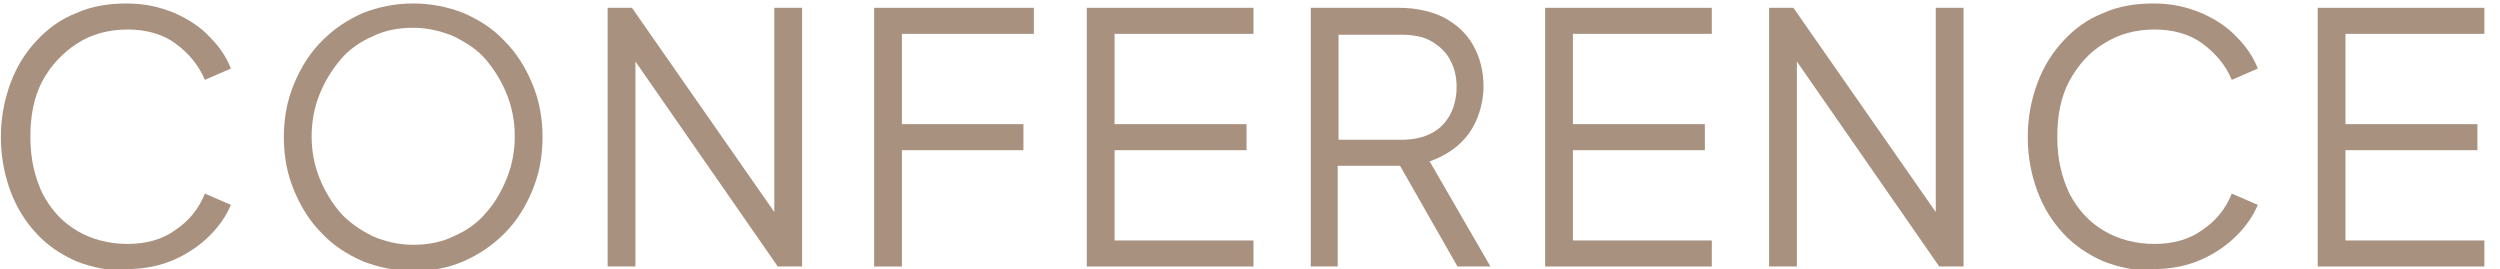 <?xml version="1.0" encoding="UTF-8"?>
<svg id="Layer_1" data-name="Layer 1" xmlns="http://www.w3.org/2000/svg" version="1.1" viewBox="0 0 288 31">
  <defs>
    <style>
      .cls-1 {
        fill: #a99180;
        stroke-width: 0px;
      }
    </style>
  </defs>
  <path class="cls-1" d="M14.6,31.2c-2.1,0-4-.4-5.8-1.1-1.8-.8-3.3-1.8-4.6-3.2-1.3-1.4-2.3-3-3-4.9C.5,20.1.1,18,.1,15.8s.4-4.3,1.1-6.2c.7-1.9,1.7-3.5,3-4.9,1.3-1.4,2.8-2.5,4.6-3.2,1.8-.8,3.7-1.1,5.8-1.1s3.8.4,5.5,1.1c1.6.7,3,1.6,4.1,2.8,1.1,1.1,1.9,2.3,2.4,3.6l-3,1.3c-.7-1.7-1.9-3.1-3.4-4.2-1.5-1.1-3.4-1.6-5.5-1.6s-4.1.5-5.8,1.6-3,2.5-4,4.3c-1,1.9-1.4,4-1.4,6.5s.5,4.6,1.4,6.5c1,1.9,2.3,3.3,4,4.3s3.7,1.5,5.8,1.5,4-.5,5.5-1.6c1.5-1,2.7-2.4,3.4-4.2l3,1.3c-.5,1.2-1.3,2.4-2.4,3.5-1.1,1.1-2.5,2.1-4.1,2.8-1.6.7-3.4,1.1-5.5,1.1Z"/>
  <path class="cls-1" d="M47.6,31.2c-2.1,0-4-.4-5.8-1.1-1.8-.8-3.4-1.8-4.7-3.2-1.4-1.4-2.4-3-3.2-4.9s-1.2-3.9-1.2-6.2.4-4.3,1.2-6.2,1.8-3.5,3.2-4.9,2.9-2.4,4.7-3.2c1.8-.7,3.7-1.1,5.8-1.1s4,.4,5.8,1.1c1.8.8,3.4,1.8,4.7,3.2,1.4,1.4,2.4,3,3.2,4.9.8,1.9,1.2,3.9,1.2,6.2s-.4,4.3-1.2,6.2-1.8,3.5-3.2,4.9c-1.4,1.4-2.9,2.4-4.7,3.2-1.8.8-3.7,1.1-5.8,1.1ZM47.6,28.2c1.7,0,3.3-.3,4.7-1,1.4-.6,2.7-1.5,3.7-2.7,1-1.1,1.8-2.5,2.4-4,.6-1.5.9-3.1.9-4.8s-.3-3.3-.9-4.8c-.6-1.5-1.4-2.8-2.4-4s-2.3-2-3.7-2.7c-1.4-.6-3-1-4.7-1s-3.3.3-4.7,1c-1.4.6-2.7,1.5-3.7,2.7s-1.8,2.5-2.4,4c-.6,1.5-.9,3.1-.9,4.8s.3,3.3.9,4.8c.6,1.5,1.4,2.8,2.4,4,1,1.1,2.3,2,3.7,2.7,1.4.6,3,1,4.7,1Z"/>
  <path class="cls-1" d="M70,30.7V.9h2.8l17.5,25.1h-1.1V.9h3.2v29.8h-2.8l-17.5-25.2h1.1v25.2h-3.2Z"/>
  <path class="cls-1" d="M100.7,30.7V.9h18.4v3h-15.2v10.4h14v3h-14v13.4h-3.2Z"/>
  <path class="cls-1" d="M125.2,30.7V.9h19.2v3h-16v10.4h15.2v3h-15.2v10.4h16v3h-19.2Z"/>
  <path class="cls-1" d="M151,30.7V.9h10.2c1.9,0,3.7.4,5.1,1.1,1.5.8,2.6,1.8,3.4,3.2.8,1.4,1.2,3,1.2,4.8s-.6,3.9-1.7,5.4c-1.1,1.5-2.6,2.5-4.5,3.2l7,12.1h-3.8l-7.3-12.8,2.2,1.2h-8.7v11.6h-3.2ZM154.2,16.1h7.2c1.3,0,2.4-.2,3.4-.7,1-.5,1.7-1.2,2.2-2.1s.8-2,.8-3.3-.3-2.3-.8-3.2c-.5-.9-1.3-1.6-2.2-2.1s-2.1-.7-3.4-.7h-7.2v12.2Z"/>
  <path class="cls-1" d="M178,30.7V.9h19.2v3h-16v10.4h15.2v3h-15.2v10.4h16v3h-19.2Z"/>
  <path class="cls-1" d="M203.8,30.7V.9h2.8l17.5,25.1h-1.1V.9h3.2v29.8h-2.8l-17.5-25.2h1.1v25.2h-3.2Z"/>
  <path class="cls-1" d="M248.1,31.2c-2.1,0-4-.4-5.8-1.1-1.8-.8-3.3-1.8-4.6-3.2-1.3-1.4-2.3-3-3-4.9-.7-1.9-1.1-3.9-1.1-6.2s.4-4.3,1.1-6.2c.7-1.9,1.7-3.5,3-4.9,1.3-1.4,2.8-2.5,4.6-3.2,1.8-.8,3.7-1.1,5.8-1.1s3.8.4,5.5,1.1c1.6.7,3,1.6,4.1,2.8,1.1,1.1,1.9,2.3,2.4,3.6l-3,1.3c-.7-1.7-1.9-3.1-3.4-4.2-1.5-1.1-3.4-1.6-5.5-1.6s-4.1.5-5.8,1.6c-1.7,1-3,2.5-4,4.3-1,1.9-1.4,4-1.4,6.5s.5,4.6,1.4,6.5c1,1.9,2.3,3.3,4,4.3,1.7,1,3.7,1.5,5.8,1.5s4-.5,5.5-1.6c1.5-1,2.7-2.4,3.4-4.2l3,1.3c-.5,1.2-1.3,2.4-2.4,3.5-1.1,1.1-2.5,2.1-4.1,2.8-1.6.7-3.4,1.1-5.5,1.1Z"/>
  <path class="cls-1" d="M267,30.7V.9h19.2v3h-16v10.4h15.2v3h-15.2v10.4h16v3h-19.2Z"/>
</svg>